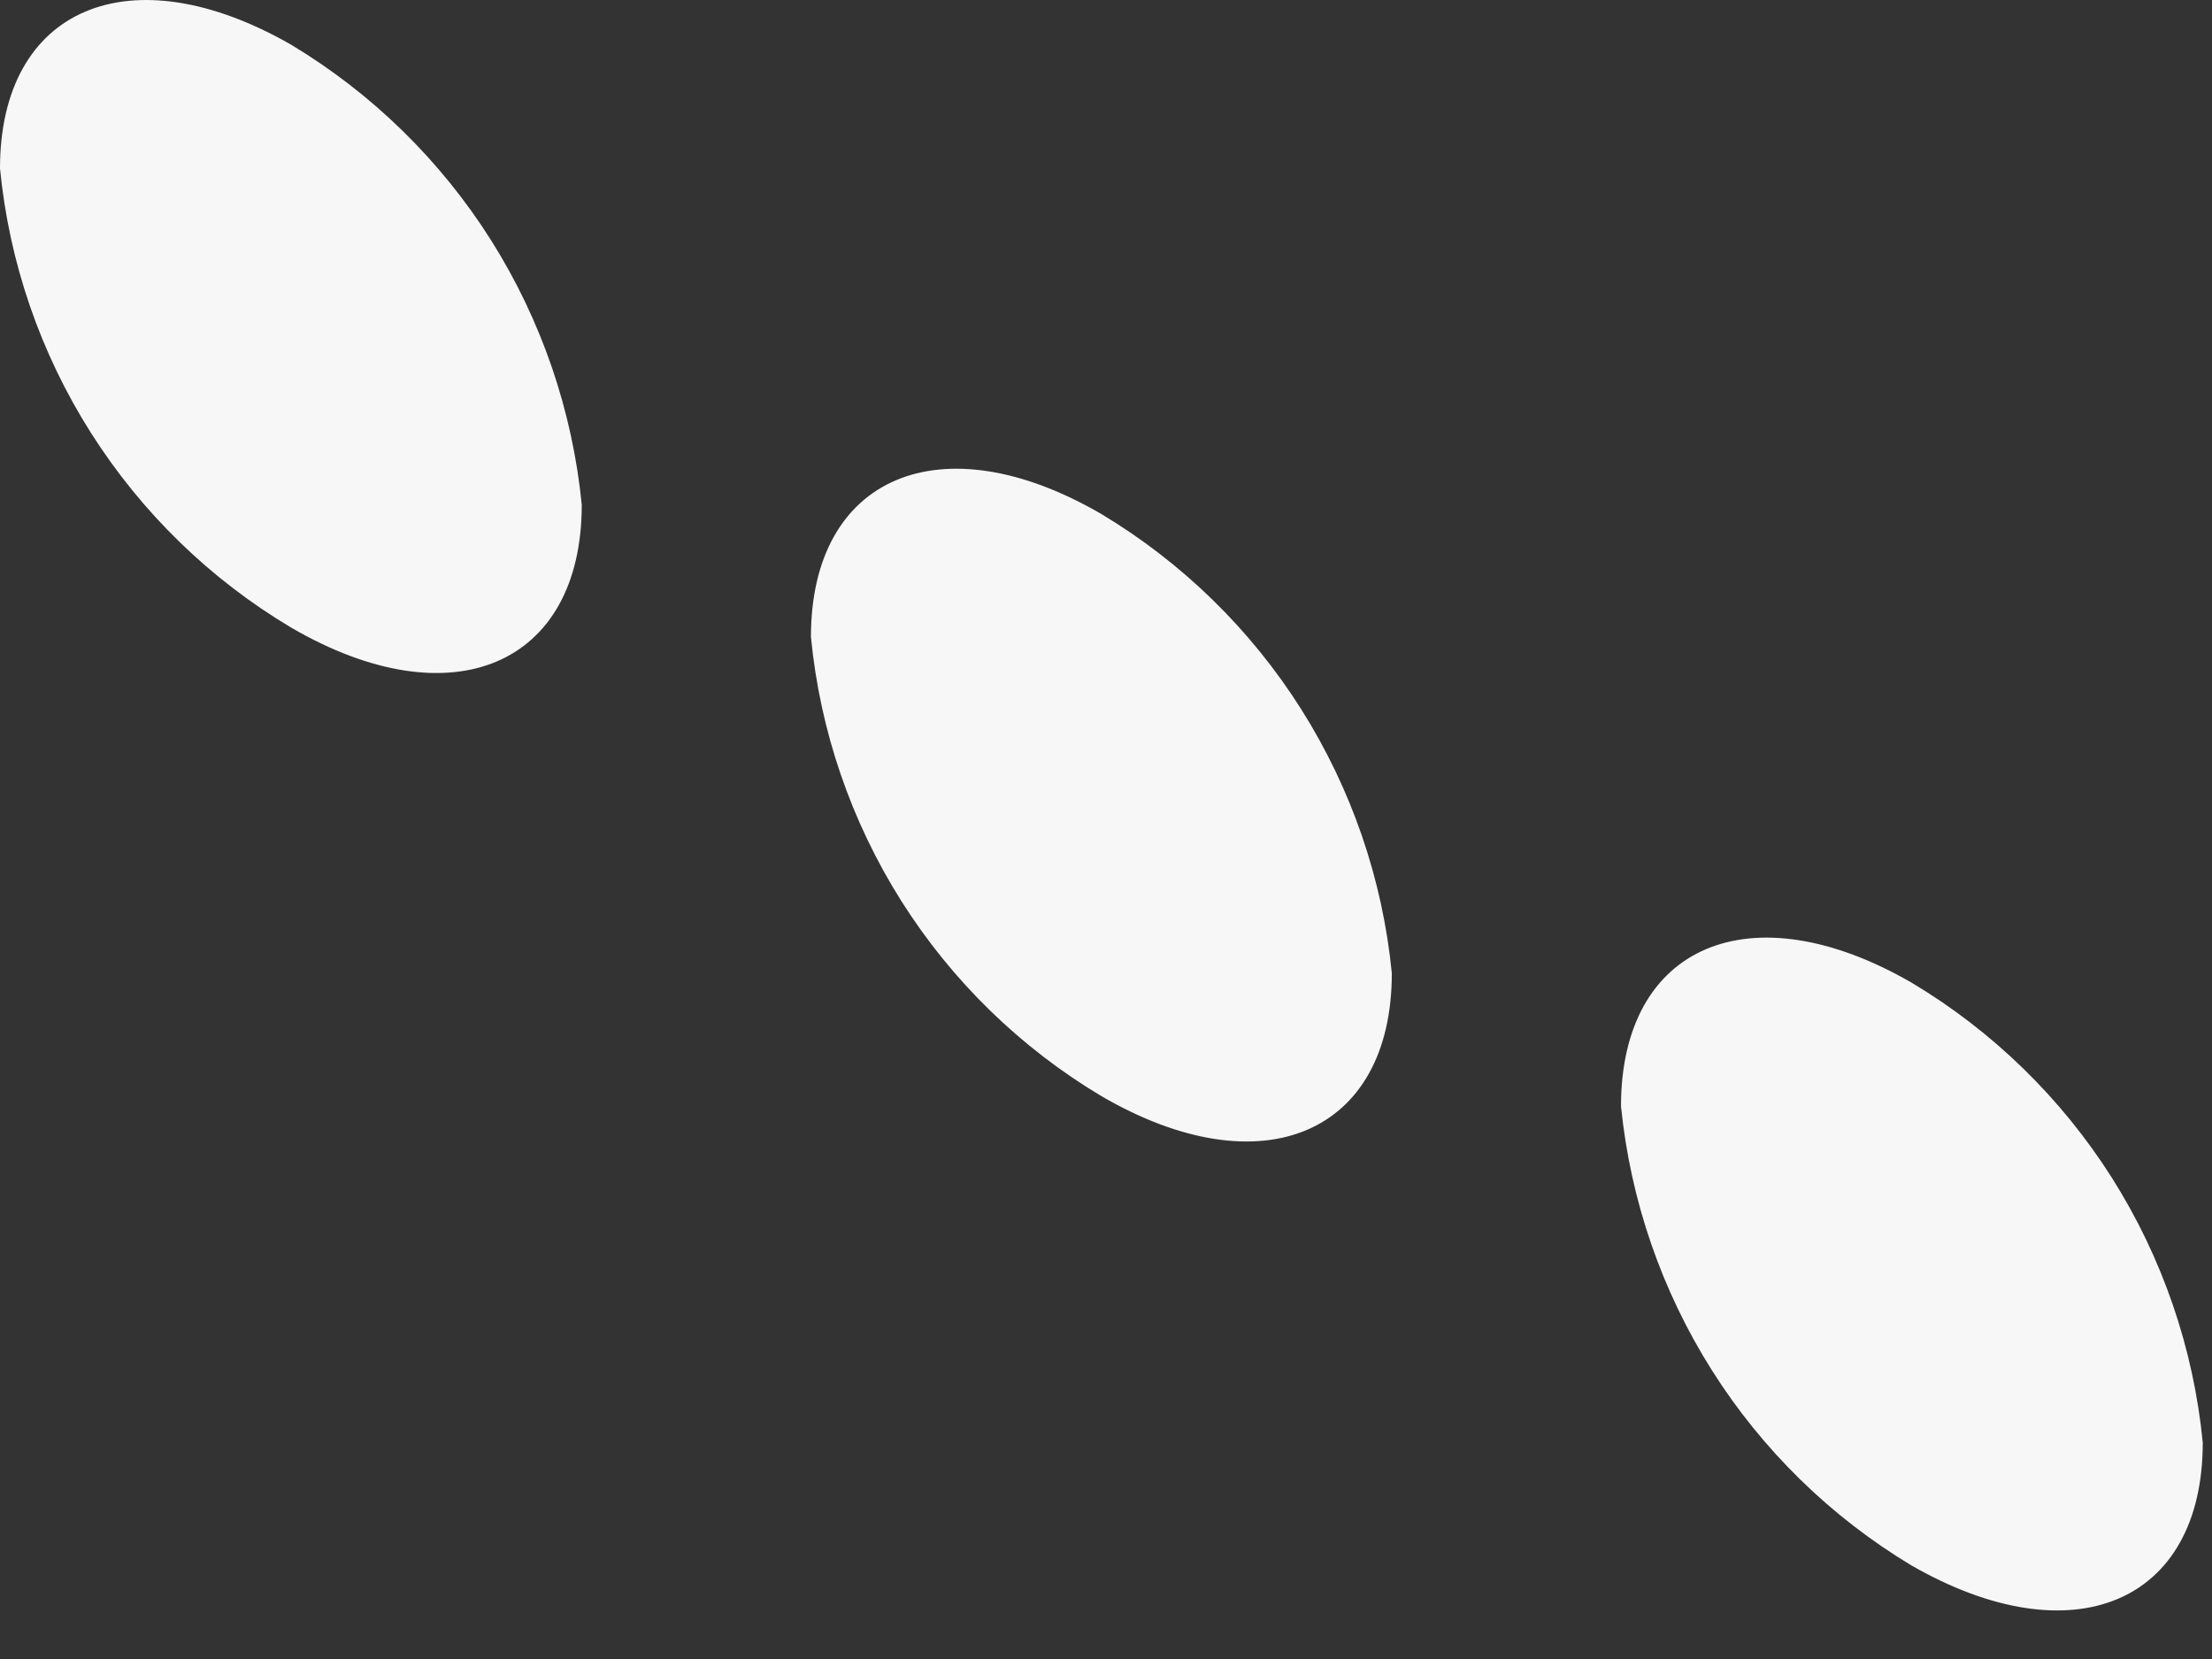 <?xml version="1.0" encoding="utf-8"?>
<svg xmlns="http://www.w3.org/2000/svg" fill="none" height="100%" overflow="visible" preserveAspectRatio="none" style="display: block;" viewBox="0 0 28 21" width="100%">
<rect x="0" y="0" width="28" height="21" fill="#333333" stroke="none"/>
<path d="M7.364 6.39C7.364 8.424 5.717 9.127 3.687 7.945C2.66 7.334 1.792 6.489 1.151 5.479C0.51 4.469 0.116 3.323 0 2.132C0 0.098 1.647 -0.604 3.687 0.567C4.711 1.183 5.577 2.03 6.216 3.041C6.854 4.053 7.247 5.2 7.364 6.39ZM17.618 12.32C17.618 14.354 15.971 15.057 13.942 13.875C12.917 13.263 12.05 12.418 11.411 11.408C10.773 10.398 10.38 9.252 10.265 8.062C10.265 6.028 11.912 5.326 13.942 6.507C14.965 7.121 15.831 7.966 16.47 8.976C17.108 9.986 17.502 11.131 17.618 12.32ZM27.883 18.261C27.883 20.295 26.236 20.987 24.196 19.816C23.173 19.201 22.308 18.355 21.67 17.346C21.032 16.336 20.638 15.192 20.519 14.003C20.519 11.959 22.166 11.266 24.196 12.438C25.223 13.051 26.092 13.898 26.733 14.909C27.373 15.921 27.767 17.069 27.883 18.261Z" fill="#F7F7F7" id="Vector"/>
</svg>